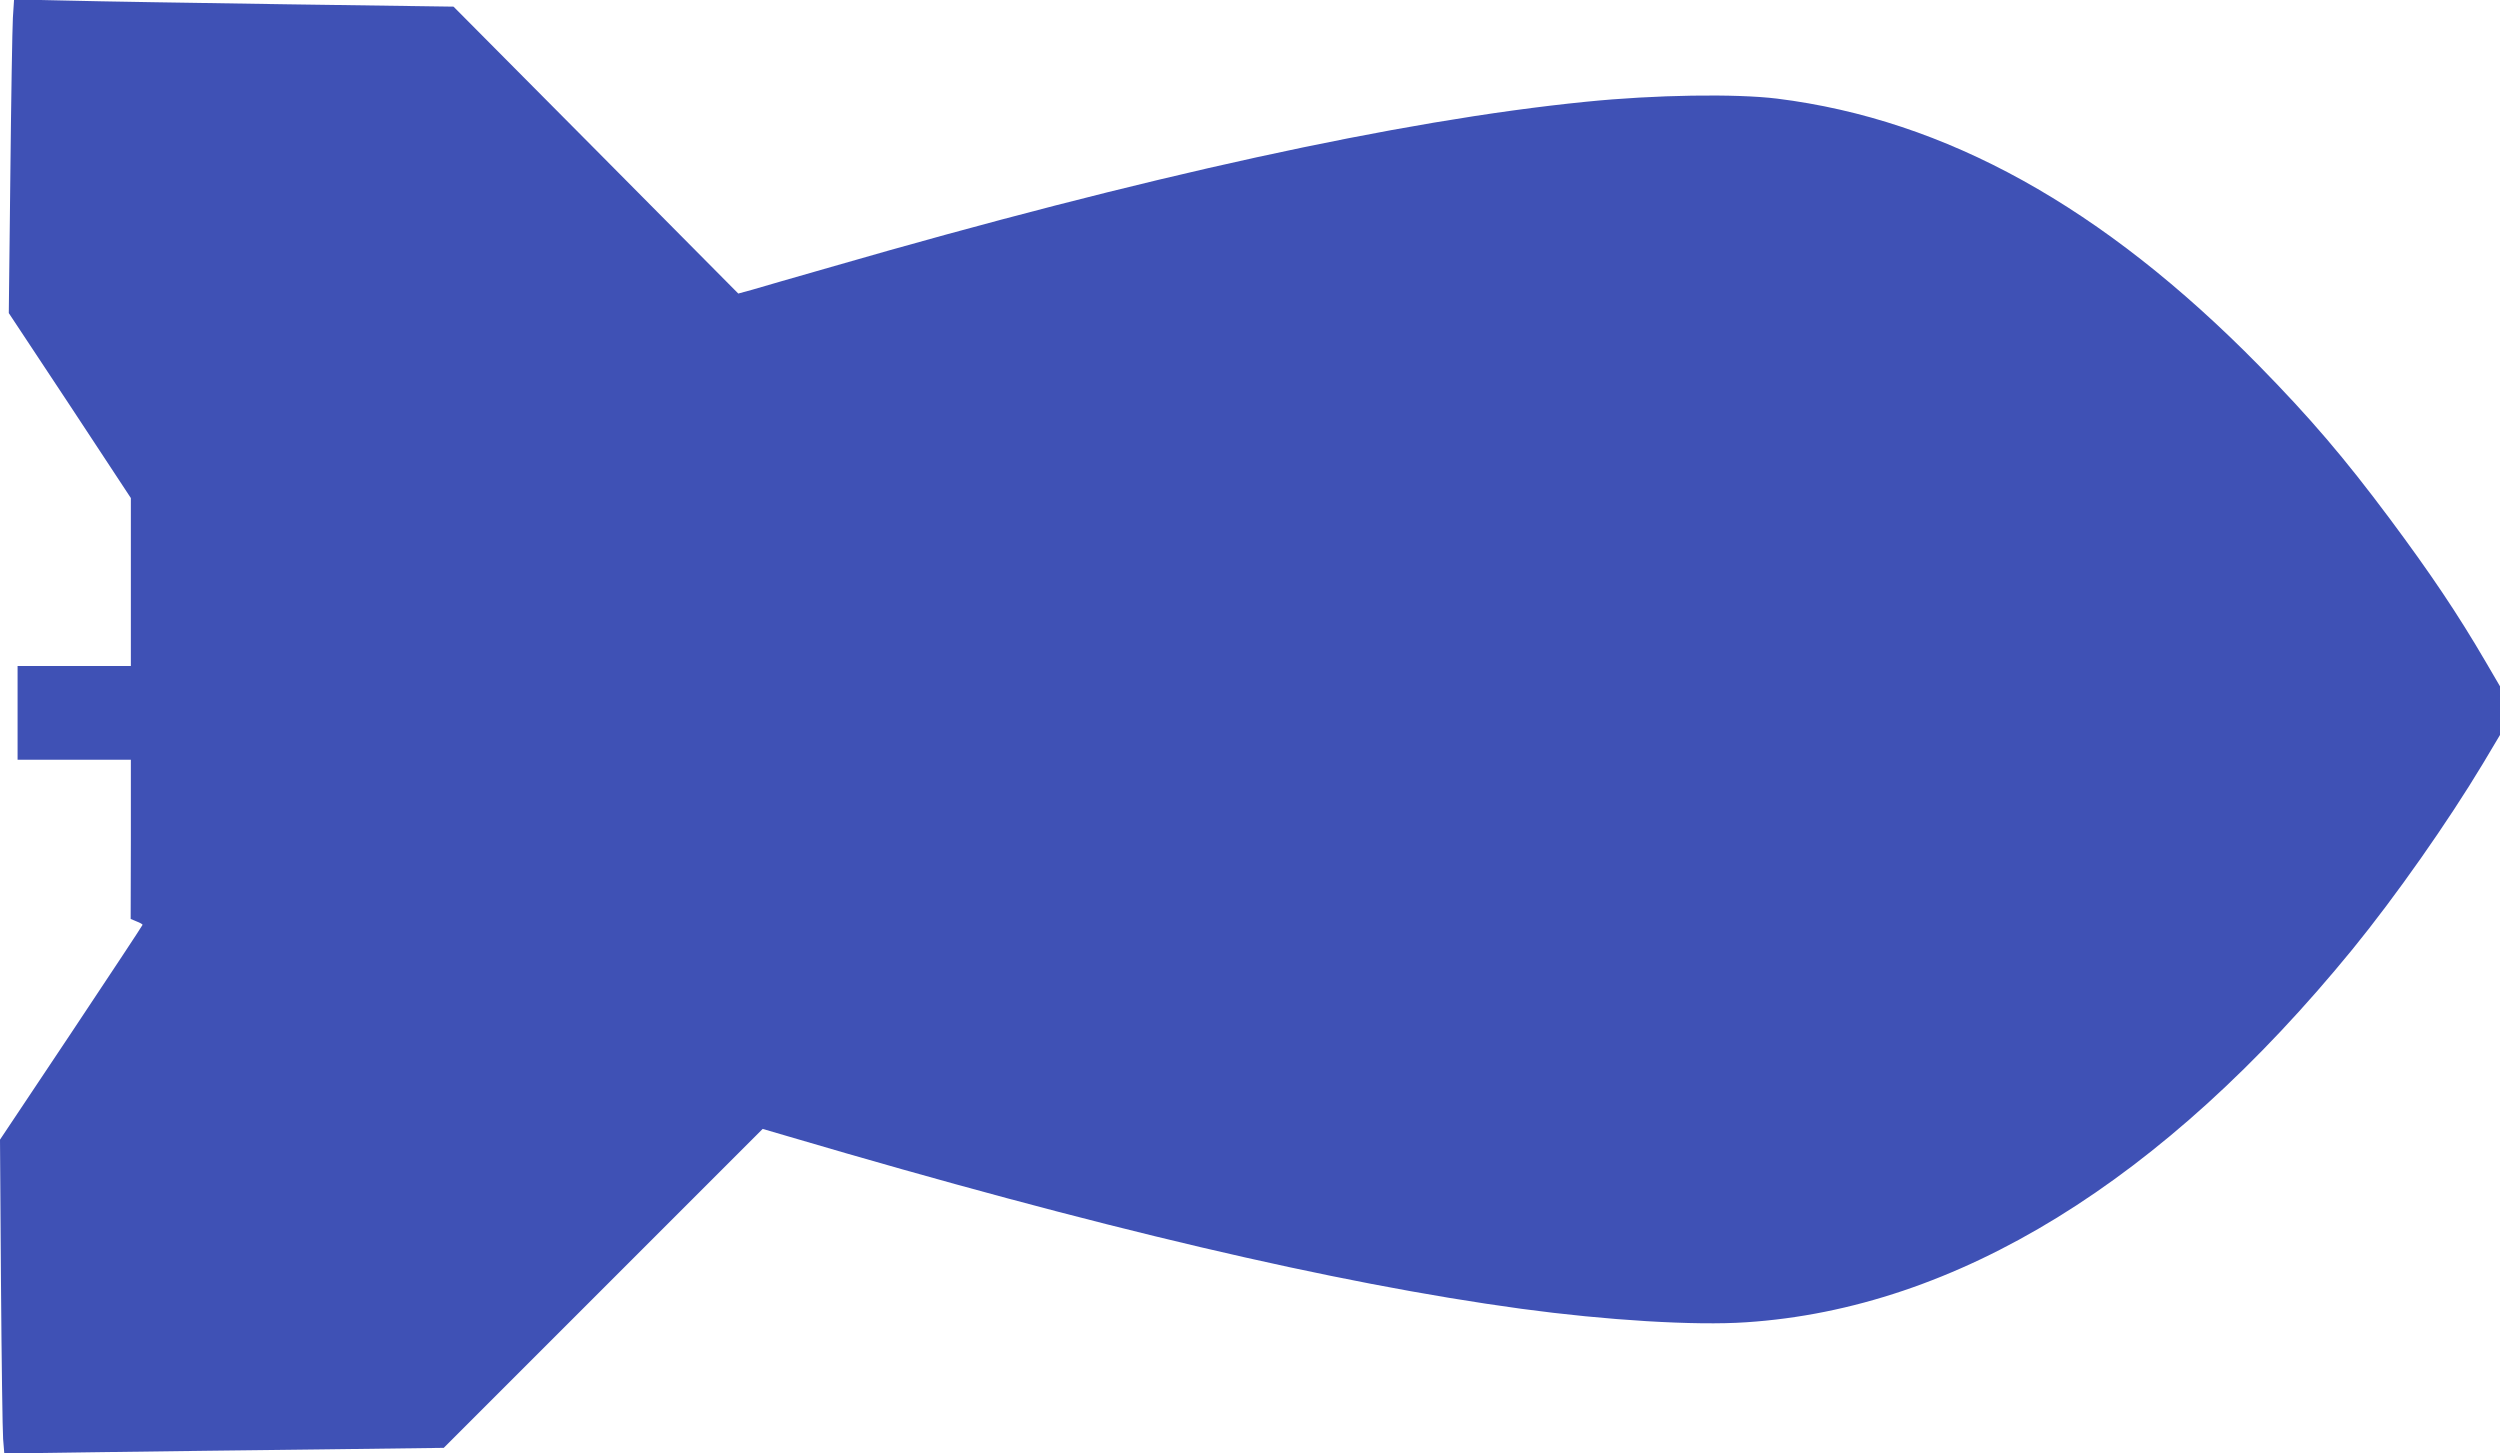 <?xml version="1.0" standalone="no"?>
<!DOCTYPE svg PUBLIC "-//W3C//DTD SVG 20010904//EN"
 "http://www.w3.org/TR/2001/REC-SVG-20010904/DTD/svg10.dtd">
<svg version="1.0" xmlns="http://www.w3.org/2000/svg"
 width="1280pt" height="744pt" viewBox="0 0 1280 744"
 preserveAspectRatio="xMidYMid meet">
<g transform="translate(0,744) scale(0.1,-0.1)"
fill="#3f51b5" stroke="none">
<path d="M66 7349 c-3 -52 -9 -413 -13 -803 l-8 -709 313 -473 312 -474 0
-430 0 -430 -290 0 -290 0 0 -240 0 -240 290 0 290 0 0 -407 -1 -408 31 -13
c16 -6 30 -14 30 -17 0 -3 -164 -251 -365 -553 l-365 -547 5 -730 c3 -402 8
-763 11 -803 l6 -74 496 7 c274 4 780 10 1125 14 l629 8 817 817 816 816 140
-41 c1567 -462 2790 -750 3744 -880 435 -59 891 -87 1152 -69 1076 71 2134
722 3104 1910 221 271 489 653 668 951 l87 146 0 124 0 125 -73 125 c-143 245
-282 452 -492 734 -232 311 -408 517 -669 783 -799 813 -1603 1259 -2467 1367
-212 26 -624 20 -979 -16 -950 -95 -2261 -382 -3865 -846 -181 -52 -363 -104
-402 -116 l-73 -20 -729 735 -729 734 -854 12 c-469 7 -975 15 -1124 19 l-272
6 -6 -94z"/>
</g>
</svg>
